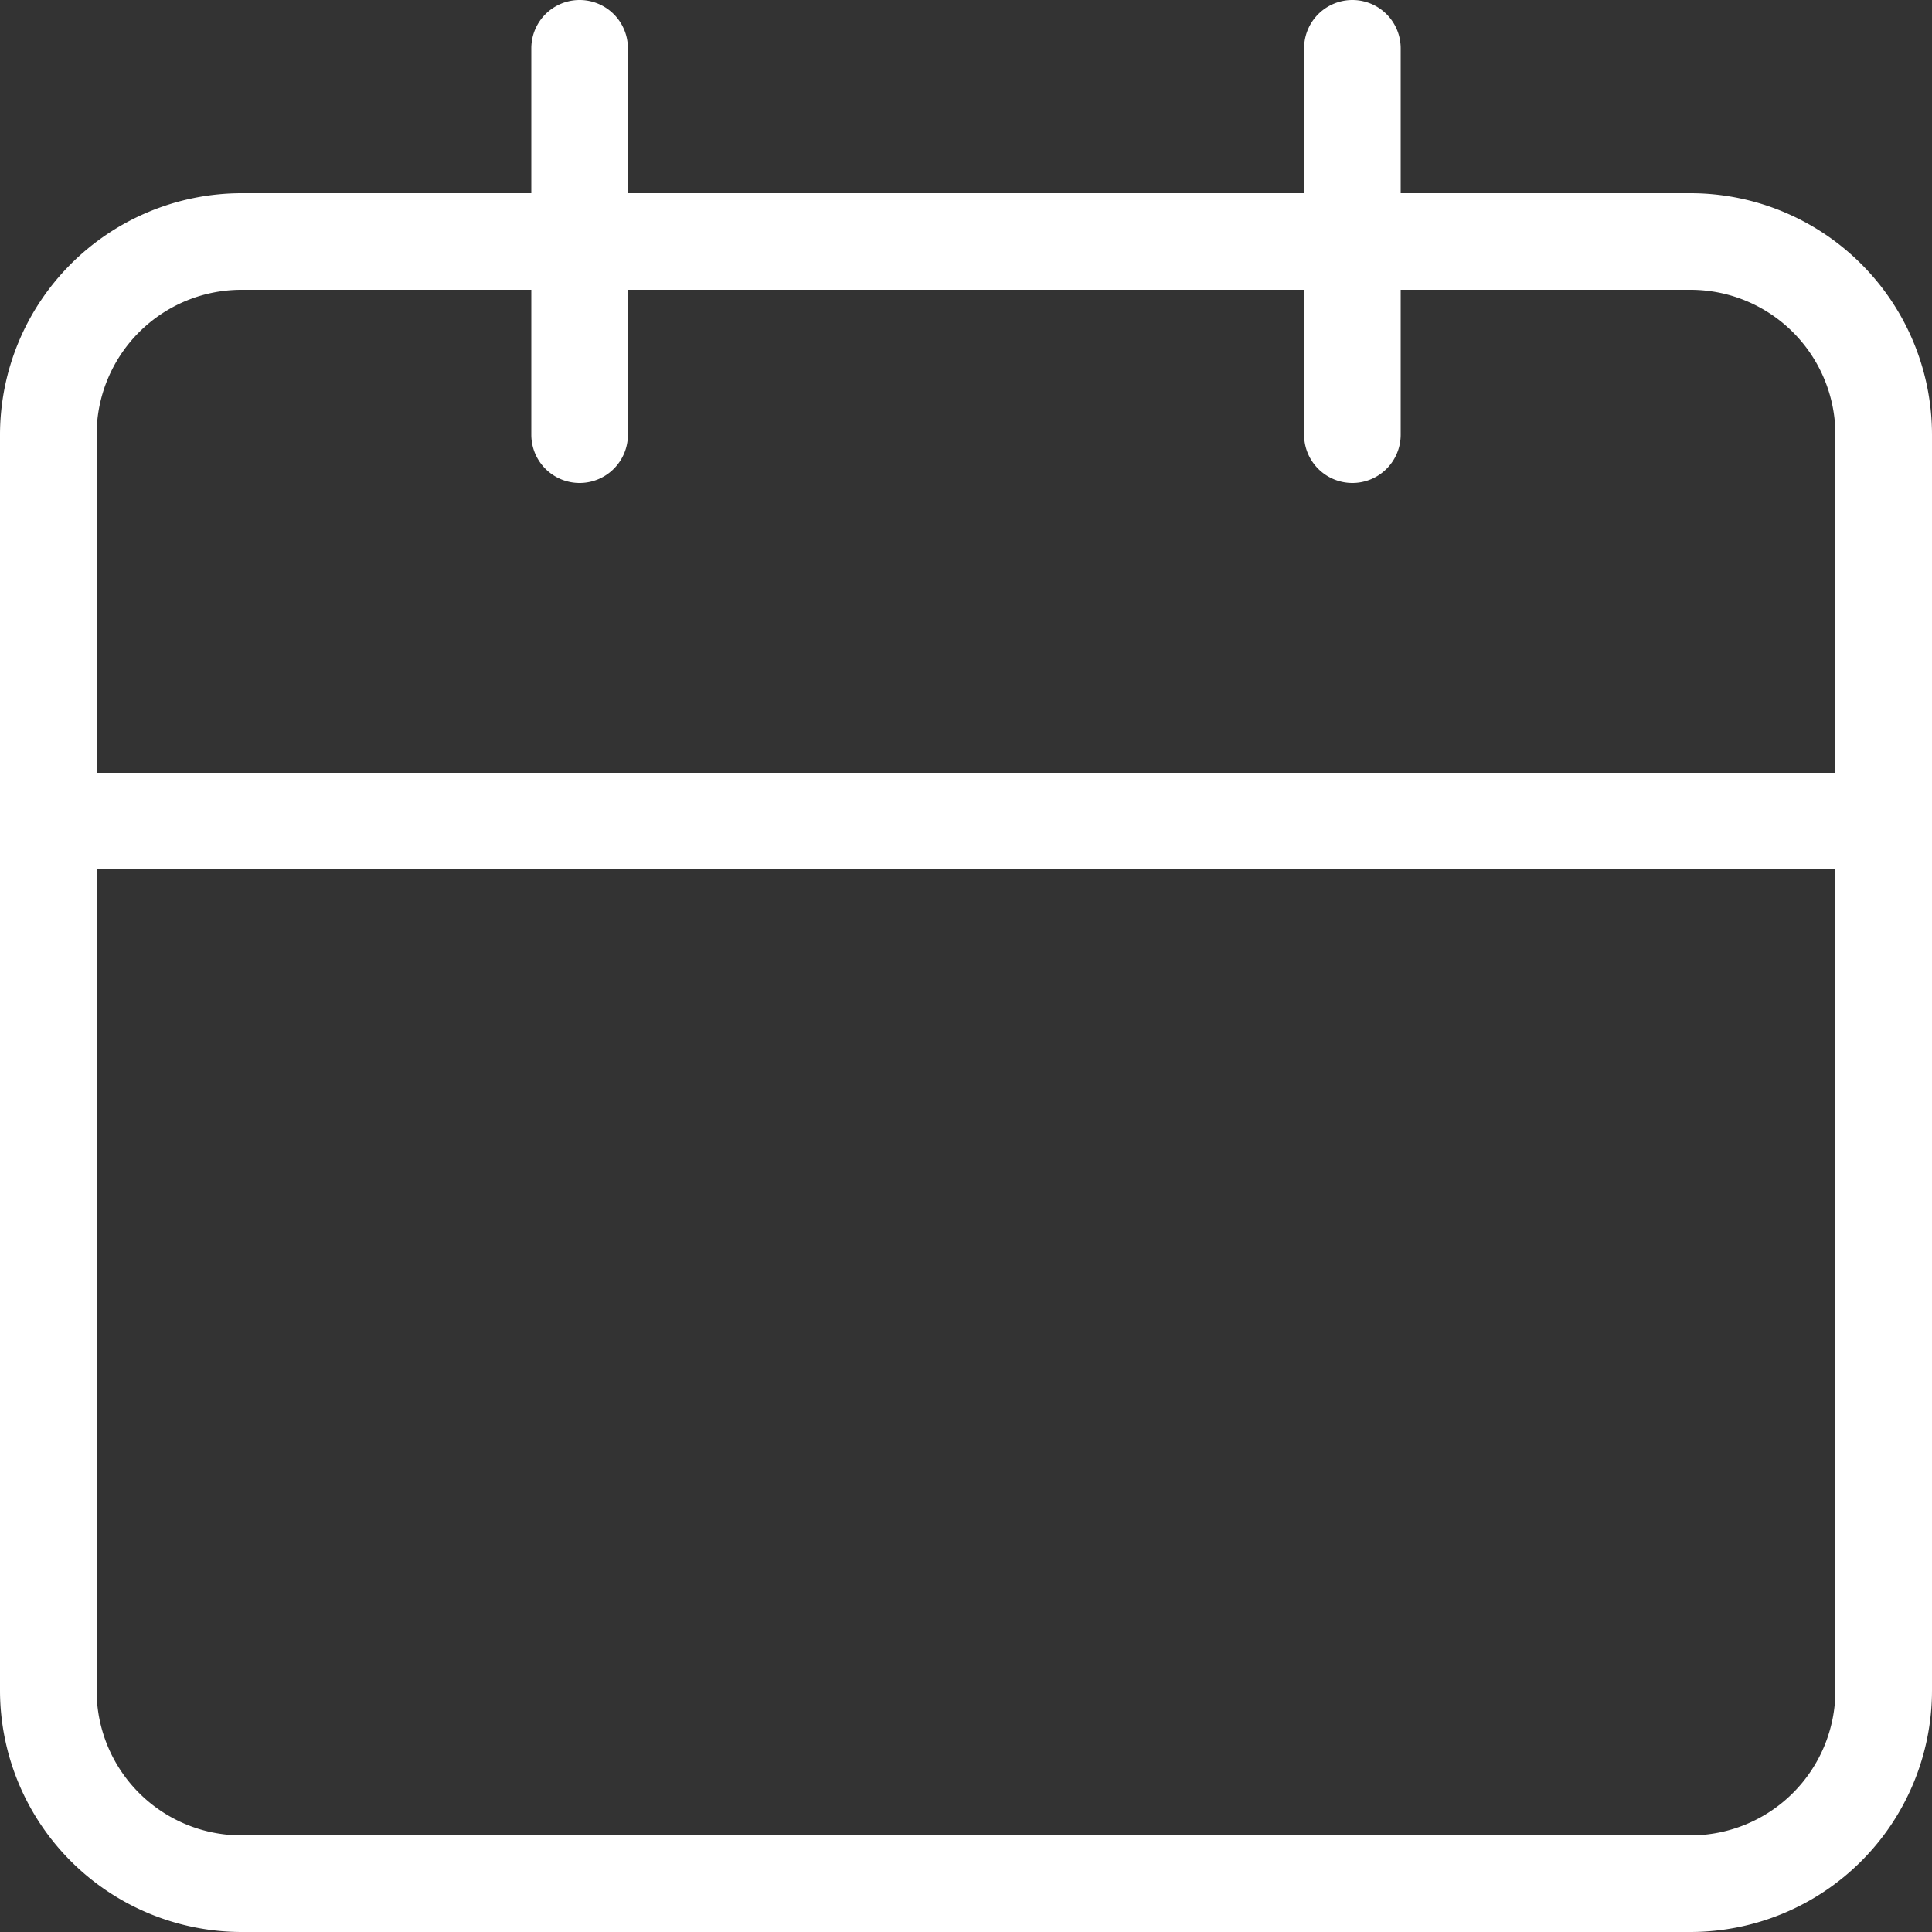 <svg width="24" height="24" fill="none" xmlns="http://www.w3.org/2000/svg"><rect width="100%" height="100%" fill="#333333" stroke="none"/><path d="M21 2.4h-3.6V.6a.6.6 0 10-1.2 0v1.8H7.8V.6a.6.6 0 10-1.2 0v1.8H3a3.004 3.004 0 00-3 3V21a3.004 3.004 0 003 3h18a3.002 3.002 0 003-3V5.4a3.002 3.002 0 00-3-3zM22.8 21a1.8 1.8 0 01-1.8 1.8H3A1.8 1.8 0 011.2 21V10.8h21.6V21zm0-11.4H1.2V5.4A1.8 1.8 0 013 3.6h3.6v1.8a.6.6 0 101.2 0V3.6h8.4v1.8a.6.6 0 101.2 0V3.6H21a1.8 1.8 0 011.8 1.8v4.2z" fill="#fff"/></svg>
